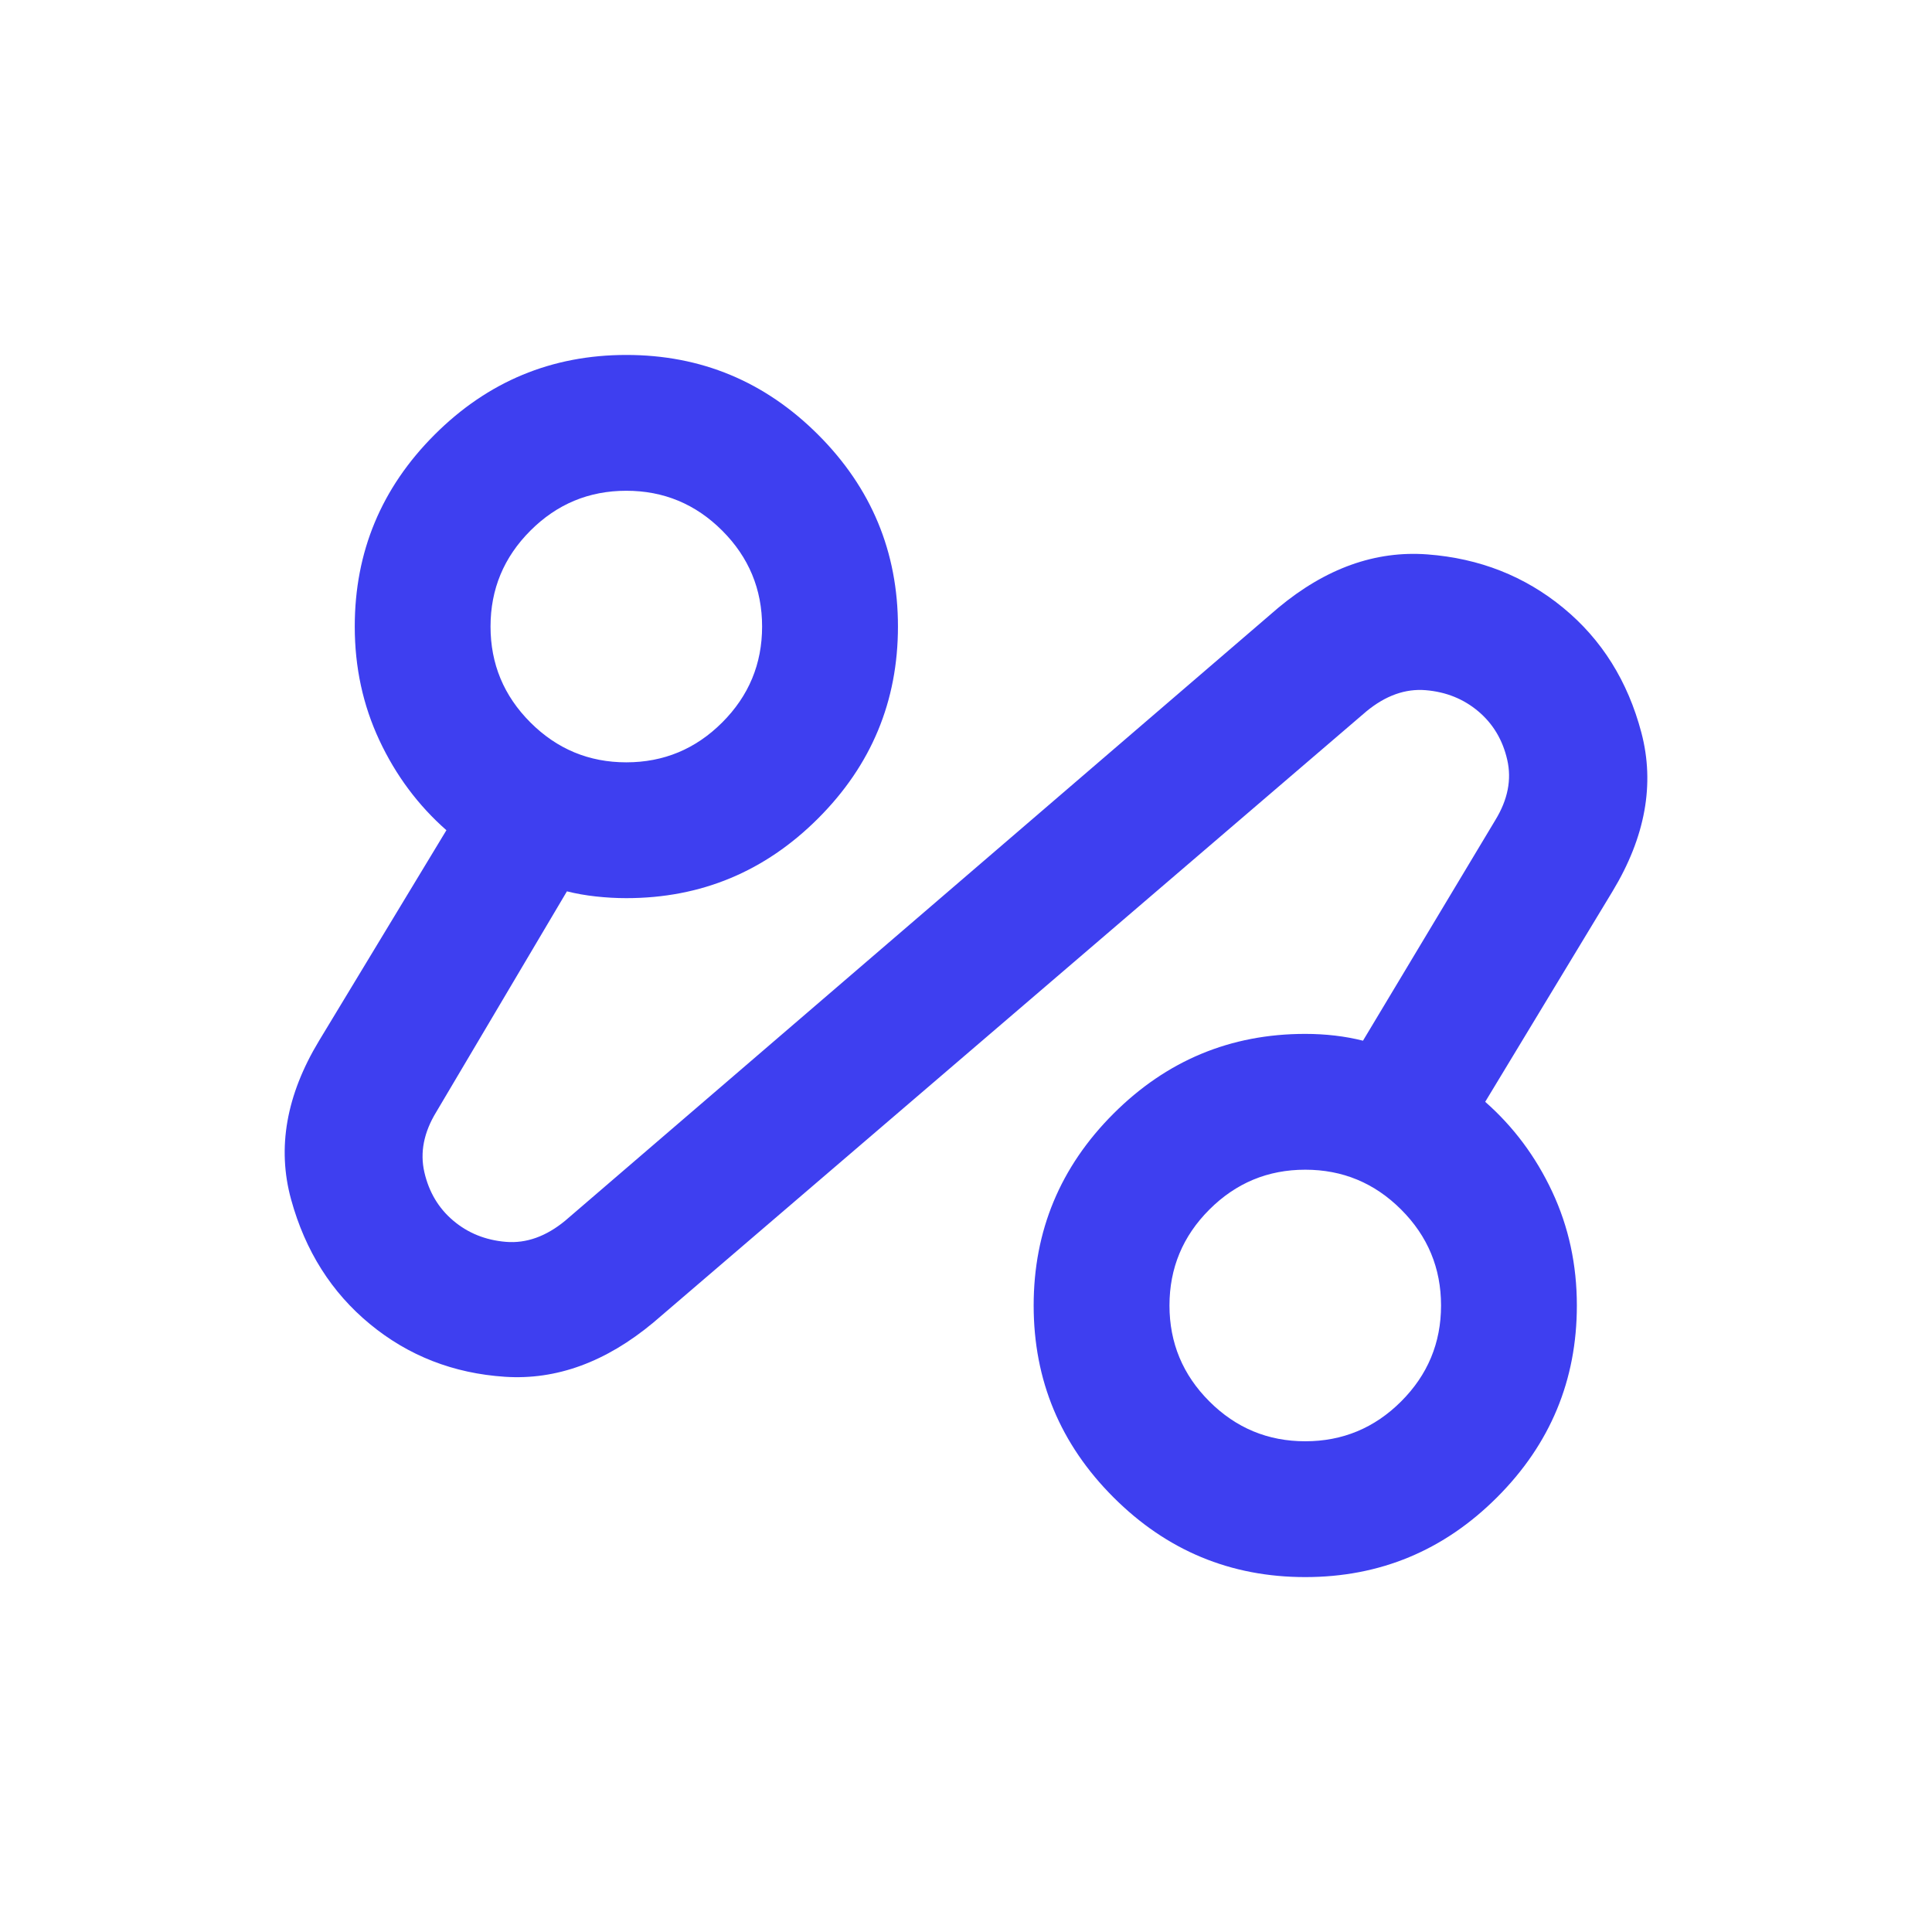 <?xml version="1.0" encoding="UTF-8"?>
<svg data-id="Layer_1" data-name="Layer 1" xmlns="http://www.w3.org/2000/svg" viewBox="0 0 500 500">
  <defs>
    <style>
      .cls-1 {
        fill: #3e3ff0;
        stroke-width: 0px;
      }
    </style>
  </defs>
  <path class="cls-1" d="M169.12,342.25c-12.3,10.25-25.11,14.94-38.44,14.06-13.32-.88-24.97-5.42-34.92-13.62-9.96-8.2-16.77-18.96-20.43-32.29-3.66-13.32-1.24-27.02,7.25-41.07l32.95-54.47c-7.32-6.44-13.1-14.2-17.35-23.28-4.25-9.08-6.37-18.89-6.37-29.43,0-19.33,6.88-35.87,20.65-49.64,13.76-13.76,30.31-20.65,49.64-20.65s35.87,6.88,49.64,20.65c13.76,13.76,20.65,30.31,20.65,49.64s-6.88,35.87-20.65,49.64c-13.76,13.76-30.31,20.65-49.64,20.65-2.64,0-5.27-.15-7.91-.44-2.64-.29-5.12-.73-7.47-1.32l-33.82,57.11c-3.22,5.27-4.25,10.47-3.07,15.59s3.66,9.3,7.47,12.52,8.35,5.05,13.62,5.49,10.4-1.39,15.37-5.49l184.49-158.58c12.3-10.25,25.18-14.86,38.66-13.84,13.47,1.02,25.18,5.64,35.14,13.84,9.96,8.2,16.69,18.96,20.21,32.29,3.51,13.32,1.02,27.02-7.47,41.07l-32.95,54.47c7.32,6.44,13.1,14.2,17.35,23.28,4.25,9.08,6.37,18.89,6.37,29.43,0,19.33-6.88,35.87-20.65,49.64s-30.31,20.65-49.64,20.65-35.87-6.88-49.64-20.65c-13.76-13.76-20.65-30.31-20.65-49.64s6.88-35.87,20.65-49.64c13.76-13.76,30.31-20.65,49.64-20.65,2.64,0,5.2.15,7.69.44,2.49.29,4.91.73,7.25,1.32l34.26-57.11c3.22-5.27,4.25-10.47,3.07-15.59-1.17-5.12-3.66-9.3-7.47-12.52-3.81-3.22-8.35-5.05-13.62-5.49s-10.4,1.39-15.37,5.49l-184.49,158.14ZM162.09,197.29c9.66,0,17.94-3.44,24.82-10.32,6.88-6.88,10.32-15.15,10.32-24.82s-3.44-17.94-10.32-24.82c-6.88-6.88-15.15-10.32-24.82-10.32s-17.94,3.44-24.82,10.32c-6.88,6.88-10.32,15.15-10.32,24.82s3.44,17.94,10.32,24.82c6.88,6.88,15.15,10.32,24.82,10.32ZM337.8,373c9.66,0,17.94-3.44,24.82-10.32,6.88-6.88,10.32-15.15,10.32-24.82s-3.44-17.94-10.32-24.82c-6.88-6.88-15.15-10.32-24.82-10.32s-17.94,3.44-24.82,10.32c-6.88,6.88-10.32,15.15-10.32,24.82s3.44,17.94,10.32,24.82c6.88,6.88,15.15,10.32,24.82,10.32Z"/>
</svg>
